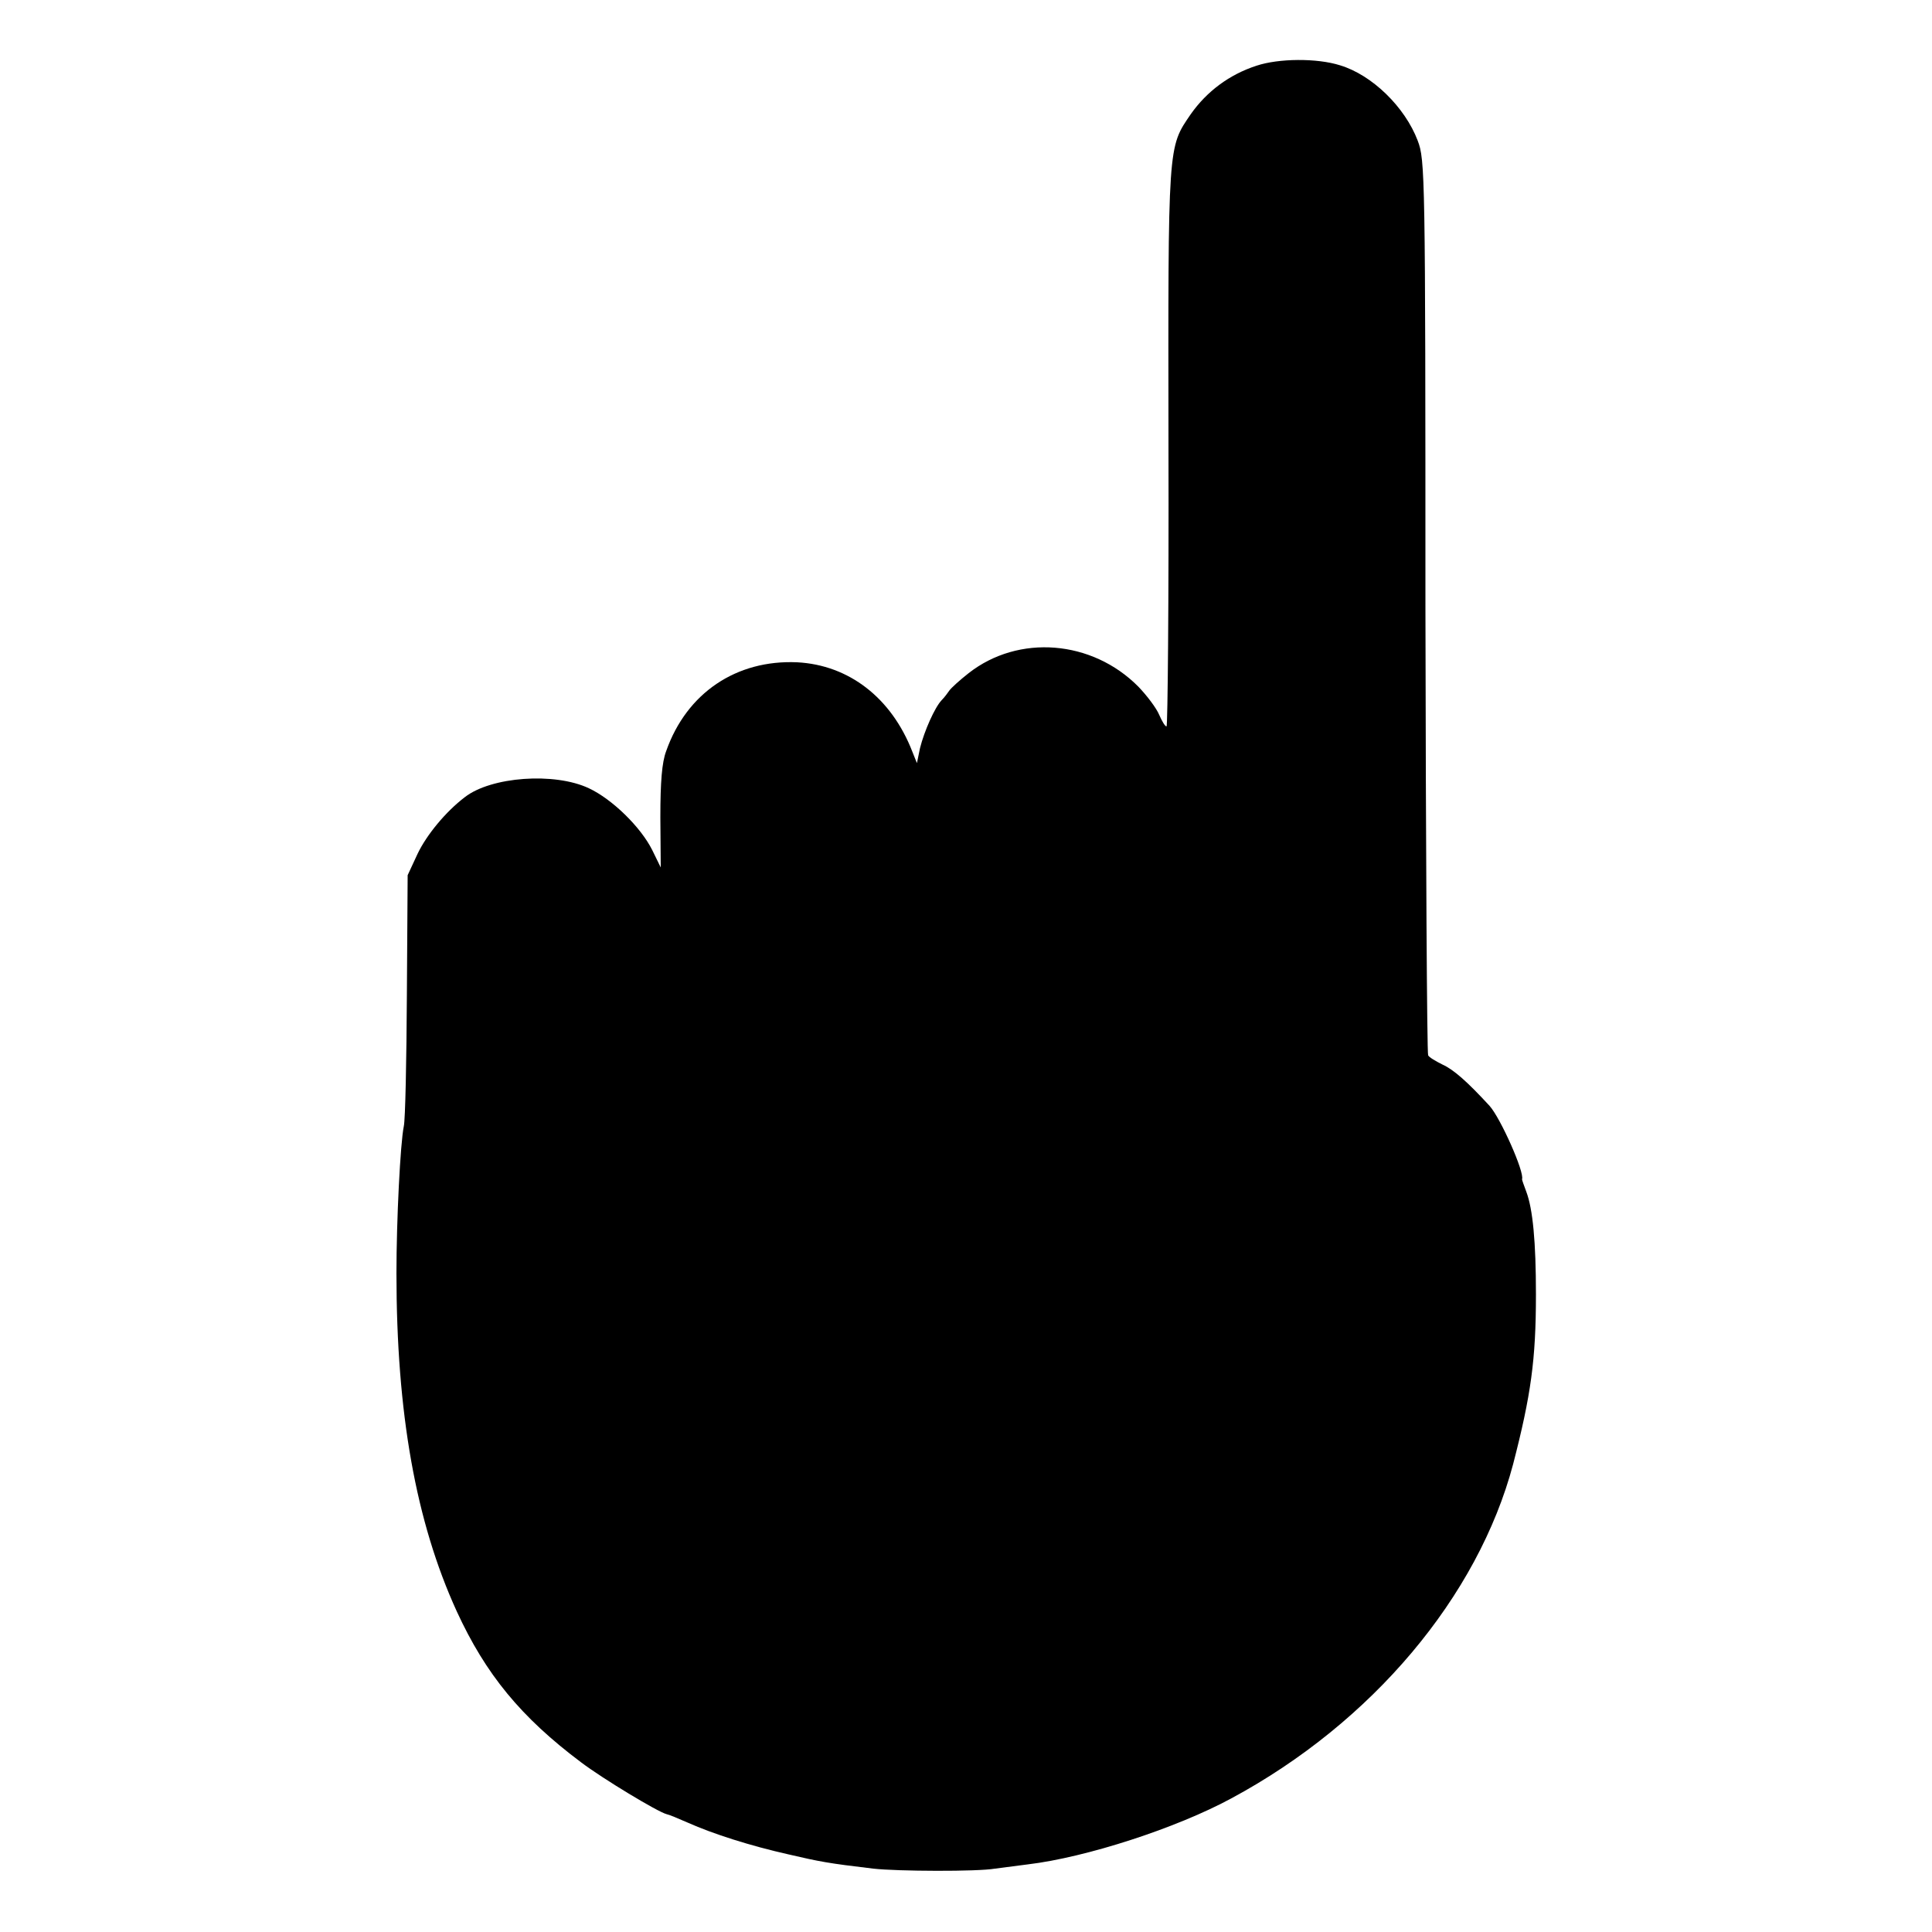 <svg height="500pt" preserveAspectRatio="xMidYMid meet" viewBox="0 0 500 500" width="500pt" xmlns="http://www.w3.org/2000/svg"><path d="m3252 4830c-71-23-129-67-170-125-60-88-59-71-58-862 1-398-2-723-5-723-4 0-12 14-19 30-7 17-31 49-54 73-120 121-310 136-439 35-23-18-45-38-50-45-4-6-13-18-20-25-18-19-45-80-56-124l-8-39-12 30c-54 139-164 224-298 231-157 7-286-79-339-230-11-29-15-80-15-171l1-130-22 45c-30 60-104 132-164 160-89 42-253 30-321-23-50-38-99-98-122-146l-26-56-2-310c-1-170-4-323-8-340-9-44-19-242-19-380 0-362 50-643 156-875 75-163 166-274 322-391 57-43 198-128 221-134 6-1 30-11 55-22 65-29 162-60 260-82 82-19 102-23 220-37 62-7 270-8 315 0 17 2 55 7 85 11 151 18 385 94 527 171 364 196 638 522 729 865 46 178 59 270 59 439 0 136-8 221-25 266-6 16-11 30-11 32 7 18-56 159-84 190-57 62-93 94-122 107-18 9-35 19-37 24-3 5-6 528-7 1162 0 1123-1 1155-20 1205-33 87-118 170-201 195-60 19-159 18-216-1z" transform="matrix(.1 0 0 -.1 0 500)"/></svg>